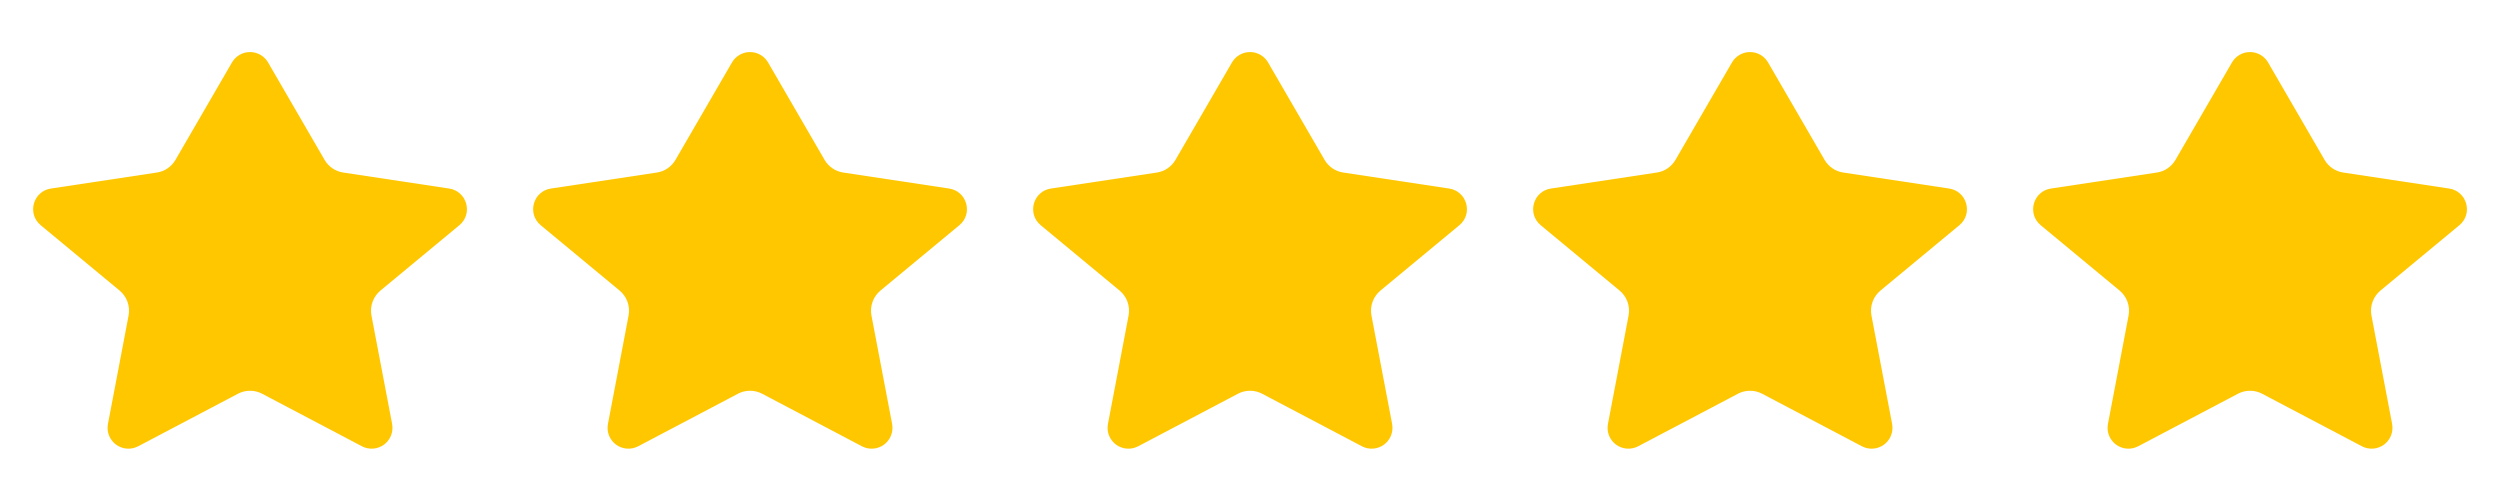 <?xml version="1.0" encoding="UTF-8"?> <svg xmlns="http://www.w3.org/2000/svg" width="60" height="12" viewBox="0 0 60 12" fill="none"><path d="M6.433 1.498C6.389 1.422 6.326 1.359 6.25 1.316C6.174 1.272 6.088 1.249 6.001 1.249C5.913 1.249 5.827 1.272 5.751 1.316C5.675 1.359 5.612 1.422 5.568 1.498L4.211 3.837C4.164 3.918 4.1 3.987 4.022 4.04C3.945 4.093 3.857 4.127 3.764 4.141L1.221 4.525C0.794 4.59 0.644 5.129 0.977 5.405L2.871 6.974C3.046 7.12 3.129 7.349 3.086 7.573L2.591 10.175C2.573 10.268 2.582 10.363 2.616 10.451C2.65 10.538 2.709 10.614 2.784 10.671C2.86 10.726 2.95 10.76 3.044 10.767C3.137 10.774 3.231 10.755 3.315 10.711L5.71 9.45C5.799 9.403 5.899 9.378 6.001 9.378C6.102 9.378 6.202 9.403 6.292 9.45L8.687 10.711C8.77 10.755 8.864 10.774 8.958 10.767C9.051 10.76 9.141 10.726 9.217 10.671C9.293 10.614 9.351 10.538 9.385 10.451C9.419 10.363 9.428 10.268 9.411 10.175L8.915 7.573C8.894 7.463 8.903 7.349 8.941 7.244C8.979 7.139 9.044 7.046 9.13 6.974L11.025 5.405C11.358 5.13 11.208 4.59 10.78 4.525L8.238 4.141C8.145 4.127 8.057 4.093 7.979 4.04C7.902 3.987 7.837 3.918 7.79 3.837L6.433 1.498Z" fill="#FFC700"></path><path d="M18.433 1.498C18.389 1.422 18.326 1.359 18.25 1.316C18.174 1.272 18.088 1.249 18.001 1.249C17.913 1.249 17.827 1.272 17.751 1.316C17.675 1.359 17.612 1.422 17.568 1.498L16.211 3.837C16.164 3.918 16.1 3.987 16.022 4.04C15.945 4.093 15.857 4.127 15.764 4.141L13.221 4.525C12.794 4.59 12.644 5.129 12.977 5.405L14.871 6.974C15.046 7.12 15.129 7.349 15.086 7.573L14.591 10.175C14.573 10.268 14.582 10.363 14.616 10.451C14.65 10.538 14.709 10.614 14.784 10.671C14.86 10.726 14.95 10.76 15.044 10.767C15.137 10.774 15.231 10.755 15.315 10.711L17.71 9.45C17.799 9.403 17.899 9.378 18.001 9.378C18.102 9.378 18.202 9.403 18.292 9.45L20.687 10.711C20.77 10.755 20.864 10.774 20.958 10.767C21.052 10.76 21.141 10.726 21.217 10.671C21.293 10.614 21.351 10.538 21.385 10.451C21.419 10.363 21.428 10.268 21.411 10.175L20.915 7.573C20.894 7.463 20.903 7.349 20.941 7.244C20.979 7.139 21.044 7.046 21.13 6.974L23.025 5.405C23.358 5.13 23.208 4.59 22.78 4.525L20.238 4.141C20.145 4.127 20.057 4.093 19.979 4.04C19.902 3.987 19.837 3.918 19.79 3.837L18.433 1.498Z" fill="#FFC700"></path><path d="M30.433 1.498C30.389 1.422 30.326 1.359 30.25 1.316C30.174 1.272 30.088 1.249 30.001 1.249C29.913 1.249 29.827 1.272 29.751 1.316C29.675 1.359 29.612 1.422 29.568 1.498L28.211 3.837C28.164 3.918 28.1 3.987 28.022 4.04C27.945 4.093 27.857 4.127 27.764 4.141L25.221 4.525C24.794 4.59 24.644 5.129 24.977 5.405L26.871 6.974C27.046 7.12 27.129 7.349 27.086 7.573L26.591 10.175C26.573 10.268 26.582 10.363 26.616 10.451C26.65 10.538 26.709 10.614 26.784 10.671C26.86 10.726 26.95 10.76 27.044 10.767C27.137 10.774 27.231 10.755 27.315 10.711L29.71 9.45C29.799 9.403 29.899 9.378 30.001 9.378C30.102 9.378 30.202 9.403 30.292 9.45L32.687 10.711C32.77 10.755 32.864 10.774 32.958 10.767C33.051 10.76 33.141 10.726 33.217 10.671C33.293 10.614 33.351 10.538 33.385 10.451C33.419 10.363 33.428 10.268 33.411 10.175L32.915 7.573C32.894 7.463 32.903 7.349 32.941 7.244C32.979 7.139 33.044 7.046 33.13 6.974L35.025 5.405C35.358 5.13 35.208 4.59 34.78 4.525L32.238 4.141C32.145 4.127 32.057 4.093 31.979 4.04C31.902 3.987 31.837 3.918 31.79 3.837L30.433 1.498Z" fill="#FFC700"></path><path d="M42.433 1.498C42.389 1.422 42.326 1.359 42.25 1.316C42.174 1.272 42.088 1.249 42.001 1.249C41.913 1.249 41.827 1.272 41.751 1.316C41.675 1.359 41.612 1.422 41.568 1.498L40.211 3.837C40.164 3.918 40.1 3.987 40.022 4.04C39.945 4.093 39.857 4.127 39.764 4.141L37.221 4.525C36.794 4.59 36.644 5.129 36.977 5.405L38.871 6.974C39.046 7.12 39.129 7.349 39.086 7.573L38.591 10.175C38.573 10.268 38.582 10.363 38.616 10.451C38.65 10.538 38.709 10.614 38.784 10.671C38.86 10.726 38.95 10.76 39.044 10.767C39.137 10.774 39.231 10.755 39.315 10.711L41.71 9.45C41.799 9.403 41.899 9.378 42.001 9.378C42.102 9.378 42.202 9.403 42.292 9.45L44.687 10.711C44.77 10.755 44.864 10.774 44.958 10.767C45.051 10.76 45.141 10.726 45.217 10.671C45.293 10.614 45.351 10.538 45.385 10.451C45.419 10.363 45.428 10.268 45.411 10.175L44.915 7.573C44.894 7.463 44.903 7.349 44.941 7.244C44.979 7.139 45.044 7.046 45.13 6.974L47.025 5.405C47.358 5.13 47.208 4.59 46.78 4.525L44.238 4.141C44.145 4.127 44.057 4.093 43.979 4.04C43.902 3.987 43.837 3.918 43.79 3.837L42.433 1.498Z" fill="#FFC700"></path><path d="M54.433 1.498C54.389 1.422 54.326 1.359 54.25 1.316C54.174 1.272 54.088 1.249 54.001 1.249C53.913 1.249 53.827 1.272 53.751 1.316C53.675 1.359 53.612 1.422 53.568 1.498L52.211 3.837C52.164 3.918 52.1 3.987 52.022 4.04C51.945 4.093 51.857 4.127 51.764 4.141L49.221 4.525C48.794 4.59 48.644 5.129 48.977 5.405L50.871 6.974C51.046 7.12 51.129 7.349 51.086 7.573L50.591 10.175C50.573 10.268 50.582 10.363 50.616 10.451C50.65 10.538 50.709 10.614 50.784 10.671C50.86 10.726 50.95 10.76 51.044 10.767C51.137 10.774 51.231 10.755 51.315 10.711L53.71 9.45C53.799 9.403 53.899 9.378 54.001 9.378C54.102 9.378 54.202 9.403 54.292 9.45L56.687 10.711C56.77 10.755 56.864 10.774 56.958 10.767C57.051 10.76 57.141 10.726 57.217 10.671C57.293 10.614 57.351 10.538 57.385 10.451C57.419 10.363 57.428 10.268 57.411 10.175L56.915 7.573C56.894 7.463 56.903 7.349 56.941 7.244C56.979 7.139 57.044 7.046 57.13 6.974L59.025 5.405C59.358 5.13 59.208 4.59 58.78 4.525L56.238 4.141C56.145 4.127 56.057 4.093 55.979 4.04C55.902 3.987 55.837 3.918 55.79 3.837L54.433 1.498Z" fill="#FFC700"></path></svg> 